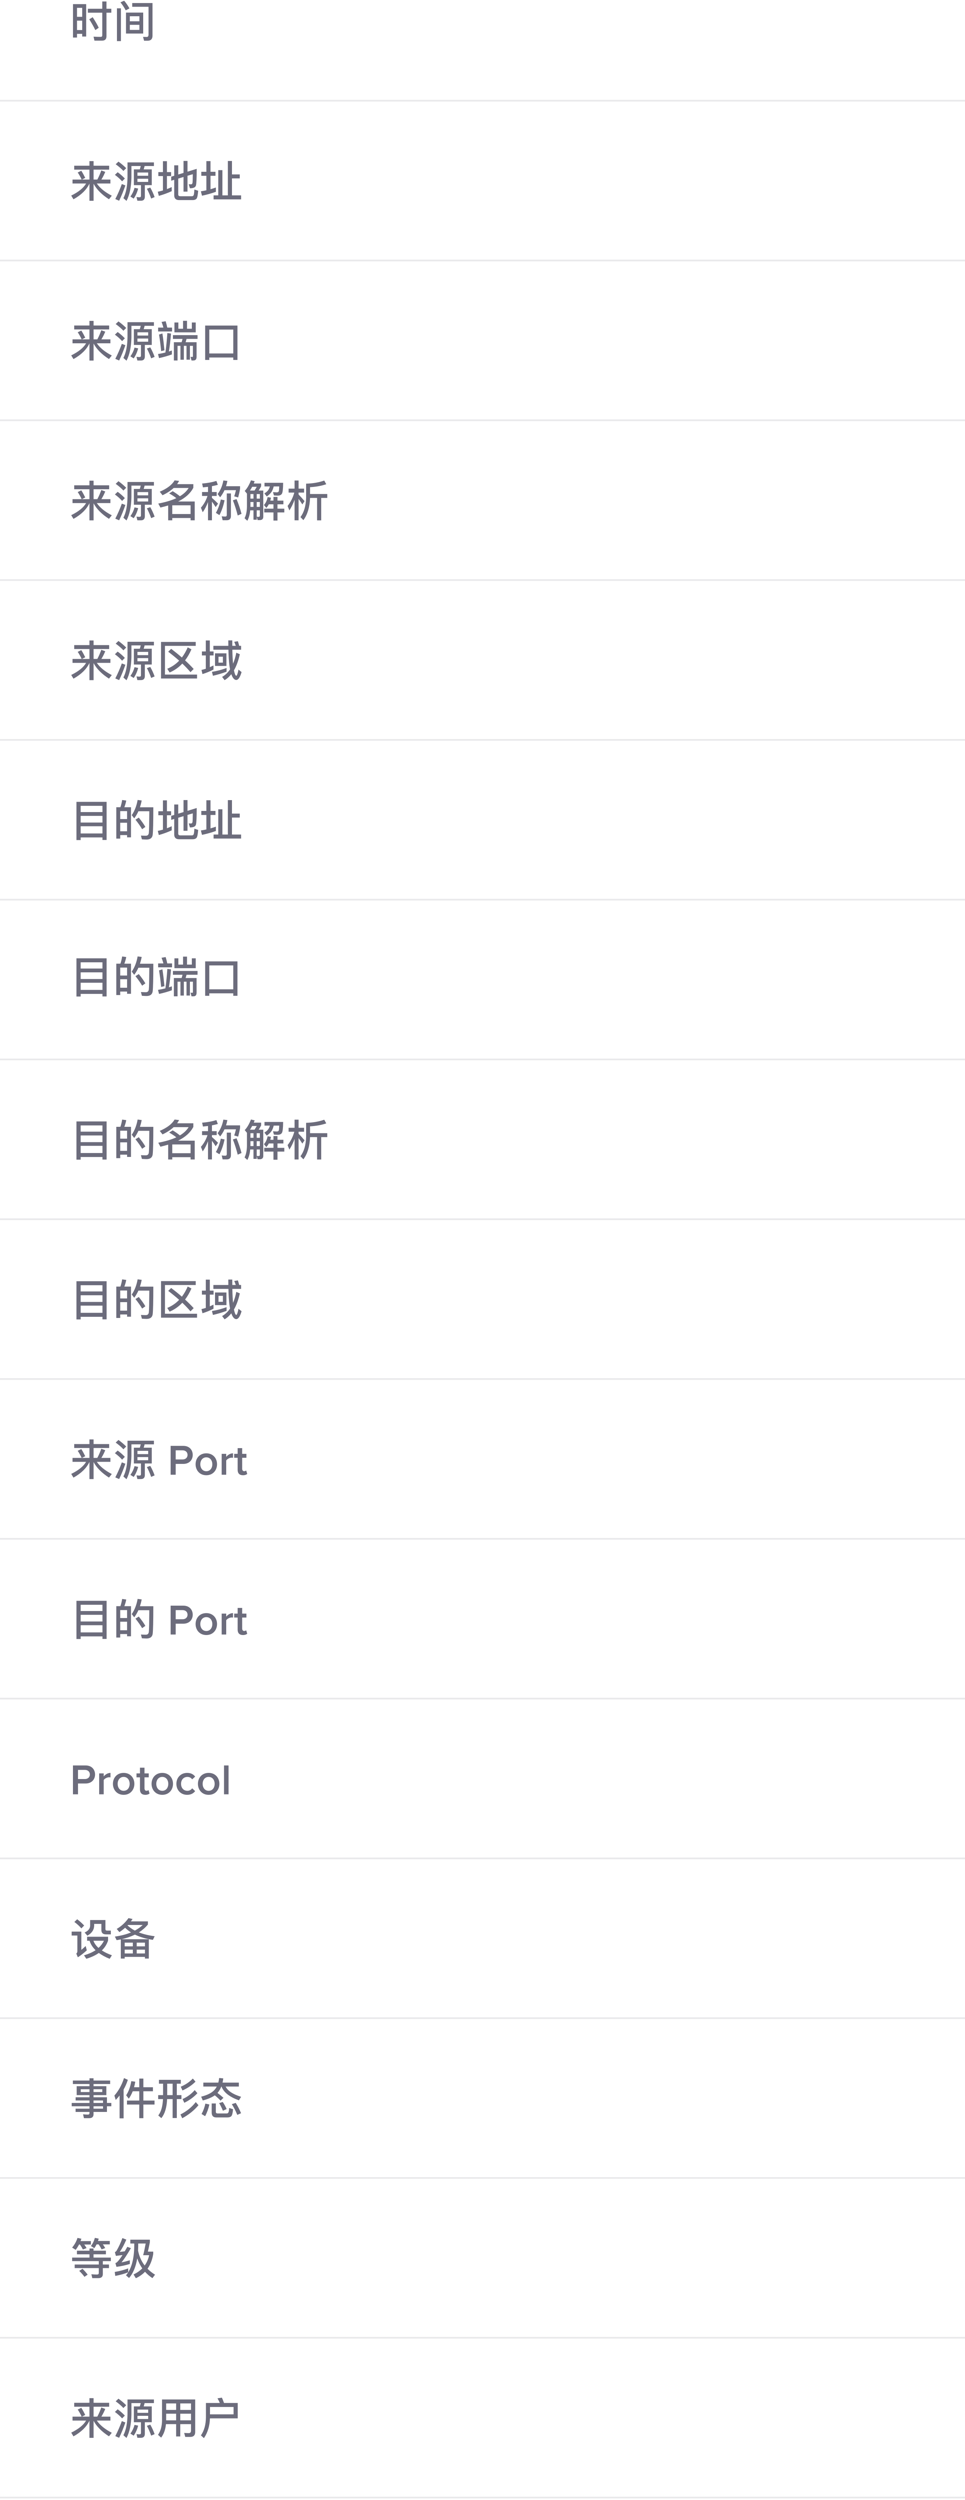 <?xml version="1.0" encoding="UTF-8"?>
<svg width="290px" height="751px" viewBox="0 0 290 751" version="1.1" xmlns="http://www.w3.org/2000/svg" xmlns:xlink="http://www.w3.org/1999/xlink">
    <!-- Generator: Sketch 39.1 (31720) - http://www.bohemiancoding.com/sketch -->
    <title>body</title>
    <desc>Created with Sketch.</desc>
    <defs></defs>
    <g id="Page-1" stroke="none" stroke-width="1" fill="none" fill-rule="evenodd">
        <g id="body">
            <path d="M25.901,1.237 L21.936,1.237 L21.936,11.286 L23.145,11.286 L23.145,10.168 L24.705,10.168 L24.705,10.974 L25.901,10.974 L25.901,1.237 Z M23.145,9.024 L23.145,6.203 L24.705,6.203 L24.705,9.024 L23.145,9.024 Z M23.145,5.046 L23.145,2.355 L24.705,2.355 L24.705,5.046 L23.145,5.046 Z M27.851,5.163 L26.824,5.8 C27.578,6.996 28.189,8.088 28.644,9.05 L29.671,8.335 C29.255,7.425 28.644,6.372 27.851,5.163 L27.851,5.163 Z M30.685,12.209 C31.556,12.209 31.998,11.767 31.998,10.883 L31.998,3.811 L33.454,3.811 L33.454,2.628 L31.998,2.628 L31.998,0.444 L30.737,0.444 L30.737,2.628 L26.408,2.628 L26.408,3.811 L30.737,3.811 L30.737,10.571 C30.737,10.909 30.581,11.078 30.269,11.078 C29.58,11.078 28.865,11.052 28.111,11.013 L28.384,12.209 L30.685,12.209 Z M37.861,3.785 L37.861,10.077 L43.035,10.077 L43.035,3.785 L37.861,3.785 Z M41.891,8.985 L39.018,8.985 L39.018,7.464 L41.891,7.464 L41.891,8.985 Z M39.018,6.398 L39.018,4.877 L41.891,4.877 L41.891,6.398 L39.018,6.398 Z M44.361,12.235 C45.336,12.235 45.83,11.728 45.83,10.727 L45.83,0.912 L39.733,0.912 L39.733,2.043 L44.634,2.043 L44.634,10.389 C44.634,10.857 44.452,11.104 44.101,11.104 L42.983,11.078 L43.295,12.235 L44.361,12.235 Z M35.144,2.498 L35.144,12.352 L36.34,12.352 L36.34,2.498 L35.144,2.498 Z M37.315,0.21 L36.197,0.704 C36.769,1.406 37.302,2.199 37.783,3.109 L38.901,2.524 C38.446,1.692 37.913,0.912 37.315,0.21 L37.315,0.21 Z" id="时间" fill="#47485B" opacity="0.8"></path>
            <rect id="Rectangle-6" fill-opacity="0.1" fill="#212234" x="0" y="30" width="290" height="0.5"></rect>
            <rect id="Rectangle-6" fill-opacity="0.1" fill="#212234" x="0" y="78" width="290" height="0.5"></rect>
            <path d="M24.432,51.291 L23.353,51.811 C23.769,52.435 24.172,53.15 24.549,53.943 L21.793,53.943 L21.793,55.126 L25.875,55.126 C25.095,56.465 23.6,57.674 21.403,58.753 L22.079,59.871 C24.445,58.545 26.044,56.972 26.876,55.152 L26.876,60.313 L28.124,60.313 L28.124,55.191 C29.034,56.907 30.568,58.454 32.752,59.858 L33.597,58.792 C31.504,57.7 30.009,56.478 29.099,55.126 L33.181,55.126 L33.181,53.943 L30.464,53.943 C30.893,53.254 31.283,52.487 31.634,51.629 L30.438,51.2 C30.1,52.162 29.71,53.085 29.242,53.943 L28.124,53.943 L28.124,50.966 L32.804,50.966 L32.804,49.783 L28.124,49.783 L28.124,48.392 L26.876,48.392 L26.876,49.783 L22.3,49.783 L22.3,50.966 L26.876,50.966 L26.876,53.943 L24.614,53.943 L25.615,53.436 C25.238,52.656 24.848,51.941 24.432,51.291 L24.432,51.291 Z M35.599,48.548 L34.767,49.341 C35.755,50.069 36.535,50.732 37.081,51.356 L37.926,50.524 C37.289,49.874 36.509,49.211 35.599,48.548 L35.599,48.548 Z M35.365,51.733 L34.533,52.526 C35.469,53.228 36.184,53.878 36.691,54.476 L37.523,53.631 C36.938,53.007 36.223,52.37 35.365,51.733 L35.365,51.733 Z M36.613,55.282 C36.067,56.816 35.404,58.324 34.65,59.793 L35.807,60.3 C36.496,58.87 37.12,57.336 37.679,55.698 L36.613,55.282 Z M40.227,50.875 L40.227,55.62 L42.359,55.62 L42.359,58.792 C42.359,59.104 42.229,59.26 41.969,59.26 C41.657,59.26 41.345,59.234 41.02,59.182 L41.28,60.3 L42.372,60.3 C43.139,60.3 43.529,59.884 43.529,59.078 L43.529,55.62 L45.609,55.62 L45.609,50.875 L43.178,50.875 C43.295,50.55 43.386,50.212 43.464,49.874 L46.259,49.874 L46.259,48.782 L38.316,48.782 L38.316,53.28 C38.277,55.945 37.861,58.025 37.081,59.52 L38.017,60.352 C38.953,58.571 39.447,56.218 39.499,53.28 L39.499,49.874 L42.294,49.874 C42.216,50.212 42.125,50.537 42.008,50.875 L40.227,50.875 Z M44.53,54.645 L41.306,54.645 L41.306,53.696 L44.53,53.696 L44.53,54.645 Z M41.306,52.799 L41.306,51.824 L44.53,51.824 L44.53,52.799 L41.306,52.799 Z M40.435,56.413 C40.188,57.349 39.772,58.233 39.187,59.039 L40.175,59.663 C40.76,58.818 41.215,57.817 41.527,56.647 L40.435,56.413 Z M45.167,56.348 L44.14,56.699 C44.608,57.557 45.037,58.532 45.427,59.65 L46.467,59.195 C46.103,58.181 45.661,57.232 45.167,56.348 L45.167,56.348 Z M59.116,50.719 L56.347,51.577 L56.347,48.34 L55.151,48.34 L55.151,51.941 L53.565,52.422 L53.565,49.666 L52.356,49.666 L52.356,52.799 L51.446,53.072 L51.446,54.281 L52.356,54.008 L52.356,58.649 C52.356,59.611 52.837,60.105 53.812,60.105 L57.933,60.105 C58.414,60.105 58.778,59.975 59.025,59.728 C59.285,59.468 59.454,58.649 59.558,57.297 L58.414,56.933 C58.362,57.921 58.284,58.493 58.167,58.675 C58.063,58.857 57.907,58.948 57.699,58.948 L54.189,58.948 C53.773,58.948 53.565,58.766 53.565,58.402 L53.565,53.644 L55.151,53.163 L55.151,57.57 L56.347,57.57 L56.347,52.799 L57.933,52.331 C57.92,53.852 57.894,54.736 57.842,54.97 C57.79,55.23 57.634,55.373 57.387,55.373 C57.192,55.373 56.971,55.36 56.711,55.347 L57.075,56.556 L57.127,56.556 C58.167,56.556 58.752,56.257 58.895,55.685 C59.038,55.1 59.116,53.449 59.116,50.719 L59.116,50.719 Z M51.602,56.192 C51.134,56.413 50.653,56.621 50.172,56.803 L50.172,52.89 L51.42,52.89 L51.42,51.694 L50.172,51.694 L50.172,48.418 L48.963,48.418 L48.963,51.694 L47.585,51.694 L47.585,52.89 L48.963,52.89 L48.963,57.219 C48.456,57.362 47.936,57.492 47.416,57.596 L47.728,58.844 C49.106,58.454 50.393,57.986 51.602,57.427 L51.602,56.192 Z M68.476,48.353 L68.476,58.688 L66.838,58.688 L66.838,51.109 L65.59,51.109 L65.59,58.688 L64.186,58.688 L64.186,59.897 L72.454,59.897 L72.454,58.688 L69.711,58.688 L69.711,53.592 L72.051,53.592 L72.051,52.396 L69.711,52.396 L69.711,48.353 L68.476,48.353 Z M64.875,56.322 C64.342,56.517 63.809,56.686 63.263,56.842 L63.263,52.812 L64.758,52.812 L64.758,51.603 L63.263,51.603 L63.263,48.392 L62.015,48.392 L62.015,51.603 L60.494,51.603 L60.494,52.812 L62.015,52.812 L62.015,57.167 C61.469,57.284 60.91,57.388 60.364,57.466 L60.702,58.792 C62.184,58.48 63.575,58.09 64.875,57.622 L64.875,56.322 Z" id="来源地址" fill="#47485B" opacity="0.8"></path>
            <rect id="Rectangle-6" fill-opacity="0.1" fill="#212234" x="0" y="126" width="290" height="0.5"></rect>
            <path d="M24.432,99.291 L23.353,99.811 C23.769,100.435 24.172,101.15 24.549,101.943 L21.793,101.943 L21.793,103.126 L25.875,103.126 C25.095,104.465 23.6,105.674 21.403,106.753 L22.079,107.871 C24.445,106.545 26.044,104.972 26.876,103.152 L26.876,108.313 L28.124,108.313 L28.124,103.191 C29.034,104.907 30.568,106.454 32.752,107.858 L33.597,106.792 C31.504,105.7 30.009,104.478 29.099,103.126 L33.181,103.126 L33.181,101.943 L30.464,101.943 C30.893,101.254 31.283,100.487 31.634,99.629 L30.438,99.2 C30.1,100.162 29.71,101.085 29.242,101.943 L28.124,101.943 L28.124,98.966 L32.804,98.966 L32.804,97.783 L28.124,97.783 L28.124,96.392 L26.876,96.392 L26.876,97.783 L22.3,97.783 L22.3,98.966 L26.876,98.966 L26.876,101.943 L24.614,101.943 L25.615,101.436 C25.238,100.656 24.848,99.941 24.432,99.291 L24.432,99.291 Z M35.599,96.548 L34.767,97.341 C35.755,98.069 36.535,98.732 37.081,99.356 L37.926,98.524 C37.289,97.874 36.509,97.211 35.599,96.548 L35.599,96.548 Z M35.365,99.733 L34.533,100.526 C35.469,101.228 36.184,101.878 36.691,102.476 L37.523,101.631 C36.938,101.007 36.223,100.37 35.365,99.733 L35.365,99.733 Z M36.613,103.282 C36.067,104.816 35.404,106.324 34.65,107.793 L35.807,108.3 C36.496,106.87 37.12,105.336 37.679,103.698 L36.613,103.282 Z M40.227,98.875 L40.227,103.62 L42.359,103.62 L42.359,106.792 C42.359,107.104 42.229,107.26 41.969,107.26 C41.657,107.26 41.345,107.234 41.02,107.182 L41.28,108.3 L42.372,108.3 C43.139,108.3 43.529,107.884 43.529,107.078 L43.529,103.62 L45.609,103.62 L45.609,98.875 L43.178,98.875 C43.295,98.55 43.386,98.212 43.464,97.874 L46.259,97.874 L46.259,96.782 L38.316,96.782 L38.316,101.28 C38.277,103.945 37.861,106.025 37.081,107.52 L38.017,108.352 C38.953,106.571 39.447,104.218 39.499,101.28 L39.499,97.874 L42.294,97.874 C42.216,98.212 42.125,98.537 42.008,98.875 L40.227,98.875 Z M44.53,102.645 L41.306,102.645 L41.306,101.696 L44.53,101.696 L44.53,102.645 Z M41.306,100.799 L41.306,99.824 L44.53,99.824 L44.53,100.799 L41.306,100.799 Z M40.435,104.413 C40.188,105.349 39.772,106.233 39.187,107.039 L40.175,107.663 C40.76,106.818 41.215,105.817 41.527,104.647 L40.435,104.413 Z M45.167,104.348 L44.14,104.699 C44.608,105.557 45.037,106.532 45.427,107.65 L46.467,107.195 C46.103,106.181 45.661,105.232 45.167,104.348 L45.167,104.348 Z M47.52,98.407 L47.52,99.577 L51.706,99.577 L51.706,98.407 L50.276,98.407 C50.12,97.692 49.951,97.055 49.782,96.496 L48.547,96.704 C48.755,97.224 48.937,97.783 49.106,98.407 L47.52,98.407 Z M48.807,100.175 L47.793,100.5 C48.053,102.099 48.261,103.763 48.43,105.479 L49.418,105.232 C49.236,103.334 49.041,101.644 48.807,100.175 L48.807,100.175 Z M51.654,105.284 L50.757,105.596 C51.03,103.932 51.238,102.138 51.394,100.201 L50.289,100.045 C50.159,102.099 49.964,104.049 49.704,105.895 C48.976,106.077 48.235,106.233 47.481,106.35 L47.793,107.572 C49.171,107.273 50.458,106.909 51.654,106.467 L51.654,105.284 Z M57.647,98.758 L56.204,98.758 L56.204,96.366 L55.008,96.366 L55.008,98.758 L53.604,98.758 L53.604,96.873 L52.421,96.873 L52.421,99.837 L58.817,99.837 L58.817,96.873 L57.647,96.873 L57.647,98.758 Z M51.966,100.669 L51.966,101.813 L54.852,101.813 C54.774,102.151 54.683,102.476 54.566,102.801 L52.252,102.801 L52.252,108.287 L53.357,108.287 L53.357,103.893 L54.228,103.893 L54.228,108.066 L55.255,108.066 L55.255,103.893 L56.048,103.893 L56.048,108.053 L57.075,108.053 L57.075,103.893 L57.972,103.893 L57.972,106.974 C57.972,107.143 57.907,107.234 57.777,107.234 L57.257,107.182 L57.556,108.287 L58.141,108.287 C58.765,108.287 59.077,107.923 59.077,107.208 L59.077,102.801 L55.775,102.801 C55.879,102.476 55.983,102.151 56.061,101.813 L59.363,101.813 L59.363,100.669 L51.966,100.669 Z M71.362,97.796 L61.651,97.796 L61.651,108.131 L62.899,108.131 L62.899,107.39 L70.101,107.39 L70.101,108.131 L71.362,108.131 L71.362,97.796 Z M62.899,106.181 L62.899,99.005 L70.101,99.005 L70.101,106.181 L62.899,106.181 Z" id="来源端口" fill="#47485B" opacity="0.8"></path>
            <rect id="Rectangle-6" fill-opacity="0.1" fill="#212234" x="0" y="174" width="290" height="0.5"></rect>
            <path d="M24.432,147.291 L23.353,147.811 C23.769,148.435 24.172,149.15 24.549,149.943 L21.793,149.943 L21.793,151.126 L25.875,151.126 C25.095,152.465 23.6,153.674 21.403,154.753 L22.079,155.871 C24.445,154.545 26.044,152.972 26.876,151.152 L26.876,156.313 L28.124,156.313 L28.124,151.191 C29.034,152.907 30.568,154.454 32.752,155.858 L33.597,154.792 C31.504,153.7 30.009,152.478 29.099,151.126 L33.181,151.126 L33.181,149.943 L30.464,149.943 C30.893,149.254 31.283,148.487 31.634,147.629 L30.438,147.2 C30.1,148.162 29.71,149.085 29.242,149.943 L28.124,149.943 L28.124,146.966 L32.804,146.966 L32.804,145.783 L28.124,145.783 L28.124,144.392 L26.876,144.392 L26.876,145.783 L22.3,145.783 L22.3,146.966 L26.876,146.966 L26.876,149.943 L24.614,149.943 L25.615,149.436 C25.238,148.656 24.848,147.941 24.432,147.291 L24.432,147.291 Z M35.599,144.548 L34.767,145.341 C35.755,146.069 36.535,146.732 37.081,147.356 L37.926,146.524 C37.289,145.874 36.509,145.211 35.599,144.548 L35.599,144.548 Z M35.365,147.733 L34.533,148.526 C35.469,149.228 36.184,149.878 36.691,150.476 L37.523,149.631 C36.938,149.007 36.223,148.37 35.365,147.733 L35.365,147.733 Z M36.613,151.282 C36.067,152.816 35.404,154.324 34.65,155.793 L35.807,156.3 C36.496,154.87 37.12,153.336 37.679,151.698 L36.613,151.282 Z M40.227,146.875 L40.227,151.62 L42.359,151.62 L42.359,154.792 C42.359,155.104 42.229,155.26 41.969,155.26 C41.657,155.26 41.345,155.234 41.02,155.182 L41.28,156.3 L42.372,156.3 C43.139,156.3 43.529,155.884 43.529,155.078 L43.529,151.62 L45.609,151.62 L45.609,146.875 L43.178,146.875 C43.295,146.55 43.386,146.212 43.464,145.874 L46.259,145.874 L46.259,144.782 L38.316,144.782 L38.316,149.28 C38.277,151.945 37.861,154.025 37.081,155.52 L38.017,156.352 C38.953,154.571 39.447,152.218 39.499,149.28 L39.499,145.874 L42.294,145.874 C42.216,146.212 42.125,146.537 42.008,146.875 L40.227,146.875 Z M44.53,150.645 L41.306,150.645 L41.306,149.696 L44.53,149.696 L44.53,150.645 Z M41.306,148.799 L41.306,147.824 L44.53,147.824 L44.53,148.799 L41.306,148.799 Z M40.435,152.413 C40.188,153.349 39.772,154.233 39.187,155.039 L40.175,155.663 C40.76,154.818 41.215,153.817 41.527,152.647 L40.435,152.413 Z M45.167,152.348 L44.14,152.699 C44.608,153.557 45.037,154.532 45.427,155.65 L46.467,155.195 C46.103,154.181 45.661,153.232 45.167,152.348 L45.167,152.348 Z M51.771,155.611 L57.27,155.611 L57.27,156.3 L58.518,156.3 L58.518,150.645 L53.539,150.645 C55.736,149.553 57.257,148.175 58.102,146.524 L58.102,145.432 L53.227,145.432 C53.448,145.12 53.643,144.795 53.825,144.457 L52.473,144.301 C51.693,145.64 50.211,146.771 48.014,147.707 L48.846,148.773 C50.198,148.123 51.303,147.395 52.187,146.589 L56.685,146.589 C56.113,147.525 55.242,148.357 54.059,149.072 C53.526,148.617 52.811,148.11 51.901,147.551 L50.835,148.214 C51.719,148.721 52.447,149.202 52.993,149.644 C51.537,150.32 49.73,150.853 47.559,151.269 L48.209,152.465 C49.028,152.27 49.808,152.062 50.536,151.841 L50.536,156.3 L51.771,156.3 L51.771,155.611 Z M57.27,154.415 L51.771,154.415 L51.771,151.789 L57.27,151.789 L57.27,154.415 Z M60.715,147.798 L60.715,148.981 L62.353,148.981 C61.937,150.294 61.287,151.464 60.377,152.504 L60.923,153.882 C61.573,152.959 62.093,151.932 62.509,150.814 L62.509,156.287 L63.692,156.287 L63.692,150.684 C64.004,151.1 64.381,151.646 64.823,152.322 L65.525,151.282 C64.901,150.645 64.29,150.073 63.692,149.553 L63.692,148.981 L65.122,148.981 L65.122,147.798 L63.692,147.798 L63.692,146.043 C64.316,145.926 64.901,145.796 65.46,145.64 L65.031,144.47 C63.783,144.86 62.353,145.12 60.741,145.25 L60.988,146.407 C61.508,146.355 62.015,146.303 62.509,146.238 L62.509,147.798 L60.715,147.798 Z M68.138,156.274 C68.97,156.274 69.399,155.845 69.399,155 L69.399,148.227 L68.151,148.227 L68.151,154.688 C68.151,155 67.995,155.169 67.709,155.169 C67.371,155.169 67.007,155.143 66.63,155.091 L66.903,156.274 L68.138,156.274 Z M66.357,150.047 C66.058,151.477 65.564,152.816 64.875,154.064 L65.941,154.74 C66.617,153.492 67.124,151.997 67.488,150.281 L66.357,150.047 Z M71.089,149.93 L69.984,150.294 C70.517,151.62 70.998,153.141 71.44,154.857 L72.584,154.35 C72.168,152.79 71.661,151.308 71.089,149.93 L71.089,149.93 Z M67.475,147.239 L70.907,147.239 C70.751,147.928 70.582,148.539 70.374,149.085 L71.57,149.436 C71.804,148.578 71.999,147.707 72.142,146.849 L72.142,146.056 L67.93,146.056 C68.086,145.562 68.229,145.029 68.333,144.47 L67.124,144.327 C66.825,145.939 66.253,147.291 65.395,148.409 L66.162,149.384 C66.682,148.734 67.111,148.019 67.475,147.239 L67.475,147.239 Z M80.787,151.49 L82.178,151.49 L82.178,152.803 L79.409,152.803 L79.409,153.934 L82.178,153.934 L82.178,156.378 L83.387,156.378 L83.387,153.934 L85.441,153.934 L85.441,152.803 L83.387,152.803 L83.387,151.49 L85.168,151.49 L85.168,150.385 L83.387,150.385 L83.387,149.267 L82.178,149.267 L82.178,150.385 L81.229,150.385 C81.307,150.112 81.372,149.813 81.437,149.501 L80.423,149.319 C80.241,150.307 79.864,151.1 79.318,151.698 L80.033,152.569 C80.319,152.257 80.579,151.906 80.787,151.49 L80.787,151.49 Z M81.099,146.121 C80.995,146.498 80.865,146.823 80.683,147.109 C80.41,147.538 79.994,147.902 79.448,148.214 L80.176,149.137 C80.839,148.682 81.346,148.175 81.697,147.616 C81.931,147.174 82.126,146.68 82.256,146.121 L83.907,146.121 C83.881,146.927 83.842,147.421 83.764,147.603 C83.686,147.785 83.478,147.889 83.166,147.902 C82.867,147.876 82.49,147.85 82.035,147.824 L82.321,148.838 C82.75,148.864 83.114,148.89 83.426,148.89 C84.024,148.89 84.453,148.708 84.7,148.344 C84.947,147.98 85.077,146.875 85.09,145.029 L79.487,145.029 L79.487,146.121 L81.099,146.121 Z M75.262,150.801 L76.172,150.801 L76.172,152.27 L75.262,152.27 L75.262,150.801 Z M75.197,153.297 L76.172,153.297 L76.172,156.118 L77.147,156.118 L77.147,155.312 L77.407,156.235 L78.044,156.235 C78.759,156.235 79.123,155.897 79.123,155.221 L79.123,147.356 L77.732,147.356 C77.979,146.992 78.226,146.563 78.473,146.082 L78.473,145.237 L76.263,145.237 C76.354,145.016 76.445,144.782 76.536,144.548 L75.418,144.288 C74.898,145.64 74.274,146.706 73.546,147.473 L74.209,148.279 L74.209,152.153 C74.196,153.583 73.962,154.753 73.494,155.676 L74.326,156.443 C74.794,155.585 75.08,154.545 75.197,153.297 L75.197,153.297 Z M76.484,147.356 L75.119,147.356 C75.353,147.018 75.574,146.641 75.782,146.238 L77.16,146.238 C76.926,146.654 76.705,147.031 76.484,147.356 L76.484,147.356 Z M77.147,155.221 L77.147,153.297 L78.083,153.297 L78.083,154.857 C78.083,155.13 77.953,155.273 77.693,155.273 C77.524,155.273 77.342,155.247 77.147,155.221 L77.147,155.221 Z M78.083,152.27 L77.147,152.27 L77.147,150.801 L78.083,150.801 L78.083,152.27 Z M78.083,149.787 L77.147,149.787 L77.147,148.409 L78.083,148.409 L78.083,149.787 Z M76.172,148.409 L76.172,149.787 L75.262,149.787 L75.262,148.409 L76.172,148.409 Z M89.731,149.865 C90.043,150.294 90.42,150.853 90.862,151.529 L91.525,150.541 C90.927,149.826 90.329,149.163 89.731,148.552 L89.731,147.967 L91.382,147.967 L91.382,146.784 L89.731,146.784 L89.731,144.34 L88.522,144.34 L88.522,146.784 L86.728,146.784 L86.728,147.967 L88.444,147.967 C88.028,149.475 87.352,150.814 86.429,151.984 L86.962,153.336 C87.586,152.361 88.106,151.295 88.522,150.125 L88.522,156.3 L89.731,156.3 L89.731,149.865 Z M97.44,144.353 C95.841,144.925 94.021,145.237 91.993,145.289 L91.993,149.566 C91.915,152.023 91.343,153.947 90.29,155.325 L91.174,156.248 C92.409,154.597 93.072,152.374 93.176,149.579 L95.282,149.579 L95.282,156.313 L96.53,156.313 L96.53,149.579 L98.35,149.579 L98.35,148.396 L93.176,148.396 L93.176,146.342 C94.97,146.251 96.595,145.952 98.051,145.458 L97.44,144.353 Z" id="来源名称解析" fill="#47485B" opacity="0.8"></path>
            <rect id="Rectangle-6" fill-opacity="0.1" fill="#212234" x="0" y="222" width="290" height="0.5"></rect>
            <path d="M24.432,195.291 L23.353,195.811 C23.769,196.435 24.172,197.15 24.549,197.943 L21.793,197.943 L21.793,199.126 L25.875,199.126 C25.095,200.465 23.6,201.674 21.403,202.753 L22.079,203.871 C24.445,202.545 26.044,200.972 26.876,199.152 L26.876,204.313 L28.124,204.313 L28.124,199.191 C29.034,200.907 30.568,202.454 32.752,203.858 L33.597,202.792 C31.504,201.7 30.009,200.478 29.099,199.126 L33.181,199.126 L33.181,197.943 L30.464,197.943 C30.893,197.254 31.283,196.487 31.634,195.629 L30.438,195.2 C30.1,196.162 29.71,197.085 29.242,197.943 L28.124,197.943 L28.124,194.966 L32.804,194.966 L32.804,193.783 L28.124,193.783 L28.124,192.392 L26.876,192.392 L26.876,193.783 L22.3,193.783 L22.3,194.966 L26.876,194.966 L26.876,197.943 L24.614,197.943 L25.615,197.436 C25.238,196.656 24.848,195.941 24.432,195.291 L24.432,195.291 Z M35.599,192.548 L34.767,193.341 C35.755,194.069 36.535,194.732 37.081,195.356 L37.926,194.524 C37.289,193.874 36.509,193.211 35.599,192.548 L35.599,192.548 Z M35.365,195.733 L34.533,196.526 C35.469,197.228 36.184,197.878 36.691,198.476 L37.523,197.631 C36.938,197.007 36.223,196.37 35.365,195.733 L35.365,195.733 Z M36.613,199.282 C36.067,200.816 35.404,202.324 34.65,203.793 L35.807,204.3 C36.496,202.87 37.12,201.336 37.679,199.698 L36.613,199.282 Z M40.227,194.875 L40.227,199.62 L42.359,199.62 L42.359,202.792 C42.359,203.104 42.229,203.26 41.969,203.26 C41.657,203.26 41.345,203.234 41.02,203.182 L41.28,204.3 L42.372,204.3 C43.139,204.3 43.529,203.884 43.529,203.078 L43.529,199.62 L45.609,199.62 L45.609,194.875 L43.178,194.875 C43.295,194.55 43.386,194.212 43.464,193.874 L46.259,193.874 L46.259,192.782 L38.316,192.782 L38.316,197.28 C38.277,199.945 37.861,202.025 37.081,203.52 L38.017,204.352 C38.953,202.571 39.447,200.218 39.499,197.28 L39.499,193.874 L42.294,193.874 C42.216,194.212 42.125,194.537 42.008,194.875 L40.227,194.875 Z M44.53,198.645 L41.306,198.645 L41.306,197.696 L44.53,197.696 L44.53,198.645 Z M41.306,196.799 L41.306,195.824 L44.53,195.824 L44.53,196.799 L41.306,196.799 Z M40.435,200.413 C40.188,201.349 39.772,202.233 39.187,203.039 L40.175,203.663 C40.76,202.818 41.215,201.817 41.527,200.647 L40.435,200.413 Z M45.167,200.348 L44.14,200.699 C44.608,201.557 45.037,202.532 45.427,203.65 L46.467,203.195 C46.103,202.181 45.661,201.232 45.167,200.348 L45.167,200.348 Z M51.446,194.901 L50.549,195.772 C51.745,196.682 52.85,197.579 53.838,198.463 C52.824,199.529 51.628,200.335 50.263,200.894 L50.978,202.012 C52.421,201.388 53.695,200.504 54.787,199.334 C55.723,200.218 56.542,201.089 57.244,201.921 L58.206,200.959 C57.426,200.101 56.555,199.23 55.619,198.372 C56.347,197.423 56.984,196.318 57.53,195.057 L56.412,194.459 C55.918,195.603 55.333,196.617 54.657,197.514 C53.669,196.643 52.59,195.772 51.446,194.901 L51.446,194.901 Z M48.391,192.834 L48.391,203.819 L59.22,203.819 L59.22,202.636 L49.574,202.636 L49.574,194.017 L58.817,194.017 L58.817,192.834 L48.391,192.834 Z M64.121,194.004 L64.121,195.174 L68.645,195.174 C68.684,197.124 68.788,198.736 68.957,200.01 C69.009,200.374 69.061,200.738 69.126,201.089 C68.476,202.051 67.683,202.805 66.747,203.338 L67.501,204.326 C68.242,203.871 68.918,203.273 69.516,202.519 C69.594,202.779 69.698,203.013 69.802,203.234 C70.153,203.91 70.556,204.261 70.998,204.261 C71.609,204.261 72.142,203.468 72.597,201.895 L71.674,201.141 C71.44,202.35 71.206,202.974 70.998,203 C70.738,202.935 70.517,202.389 70.309,201.362 C71.063,200.075 71.648,198.463 72.077,196.526 L71.011,196.071 C70.777,197.293 70.452,198.398 70.036,199.373 C69.932,198.229 69.854,196.825 69.828,195.174 L72.454,195.174 L72.454,194.004 L71.882,194.004 C71.752,193.484 71.622,193.016 71.492,192.613 L70.387,192.795 C70.556,193.159 70.712,193.562 70.855,194.004 L69.815,194.004 C69.802,193.484 69.802,192.938 69.802,192.366 L68.606,192.366 C68.606,192.925 68.606,193.471 68.619,194.004 L64.121,194.004 Z M64.615,196.253 L64.615,200.049 L68.047,200.049 L68.047,196.253 L64.615,196.253 Z M66.981,199.048 L65.668,199.048 L65.668,197.267 L66.981,197.267 L66.981,199.048 Z M68.086,200.66 C66.656,201.193 65.2,201.583 63.692,201.817 L63.991,203 C65.447,202.662 66.812,202.259 68.086,201.778 L68.086,200.66 Z M60.676,195.694 L60.676,196.89 L61.846,196.89 L61.846,200.894 C61.417,201.024 60.988,201.141 60.546,201.245 L60.845,202.493 C62.015,202.129 63.12,201.674 64.16,201.128 L64.16,199.893 C63.796,200.075 63.432,200.257 63.055,200.426 L63.055,196.89 L64.186,196.89 L64.186,195.694 L63.055,195.694 L63.055,192.392 L61.846,192.392 L61.846,195.694 L60.676,195.694 Z" id="来源区域" fill="#47485B" opacity="0.8"></path>
            <rect id="Rectangle-6" fill-opacity="0.1" fill="#212234" x="0" y="270" width="290" height="0.5"></rect>
            <path d="M32.037,240.873 L22.976,240.873 L22.976,252.352 L24.237,252.352 L24.237,251.559 L30.789,251.559 L30.789,252.326 L32.037,252.326 L32.037,240.873 Z M24.237,250.363 L24.237,248.205 L30.789,248.205 L30.789,250.363 L24.237,250.363 Z M24.237,247.087 L24.237,245.085 L30.789,245.085 L30.789,247.087 L24.237,247.087 Z M24.237,243.941 L24.237,242.069 L30.789,242.069 L30.789,243.941 L24.237,243.941 Z M39.369,242.485 L37.367,242.485 C37.614,241.861 37.809,241.198 37.939,240.483 L36.704,240.314 C36.6,241.068 36.418,241.783 36.184,242.485 L34.949,242.485 L34.949,251.91 L36.132,251.91 L36.132,250.857 L38.186,250.857 L38.186,251.533 L39.369,251.533 L39.369,242.485 Z M36.132,249.713 L36.132,247.152 L38.186,247.152 L38.186,249.713 L36.132,249.713 Z M36.132,246.047 L36.132,243.655 L38.186,243.655 L38.186,246.047 L36.132,246.047 Z M41.709,245.605 L40.708,246.229 C41.54,247.282 42.216,248.231 42.71,249.089 L43.685,248.4 C43.23,247.594 42.567,246.671 41.709,245.605 L41.709,245.605 Z M46.077,242.498 L42.06,242.498 C42.268,241.861 42.45,241.185 42.58,240.457 L41.358,240.301 C41.046,242.095 40.448,243.616 39.59,244.864 L40.331,245.839 C40.825,245.189 41.241,244.474 41.605,243.694 L44.868,243.694 C44.842,247.399 44.803,249.583 44.725,250.233 C44.647,250.779 44.348,251.052 43.828,251.052 C43.412,251.052 42.918,251.026 42.346,251 L42.645,252.131 C43.295,252.17 43.763,252.196 44.023,252.196 C45.128,252.196 45.752,251.728 45.882,250.792 C46.012,249.752 46.077,246.983 46.077,242.498 L46.077,242.498 Z M59.116,242.719 L56.347,243.577 L56.347,240.34 L55.151,240.34 L55.151,243.941 L53.565,244.422 L53.565,241.666 L52.356,241.666 L52.356,244.799 L51.446,245.072 L51.446,246.281 L52.356,246.008 L52.356,250.649 C52.356,251.611 52.837,252.105 53.812,252.105 L57.933,252.105 C58.414,252.105 58.778,251.975 59.025,251.728 C59.285,251.468 59.454,250.649 59.558,249.297 L58.414,248.933 C58.362,249.921 58.284,250.493 58.167,250.675 C58.063,250.857 57.907,250.948 57.699,250.948 L54.189,250.948 C53.773,250.948 53.565,250.766 53.565,250.402 L53.565,245.644 L55.151,245.163 L55.151,249.57 L56.347,249.57 L56.347,244.799 L57.933,244.331 C57.92,245.852 57.894,246.736 57.842,246.97 C57.79,247.23 57.634,247.373 57.387,247.373 C57.192,247.373 56.971,247.36 56.711,247.347 L57.075,248.556 L57.127,248.556 C58.167,248.556 58.752,248.257 58.895,247.685 C59.038,247.1 59.116,245.449 59.116,242.719 L59.116,242.719 Z M51.602,248.192 C51.134,248.413 50.653,248.621 50.172,248.803 L50.172,244.89 L51.42,244.89 L51.42,243.694 L50.172,243.694 L50.172,240.418 L48.963,240.418 L48.963,243.694 L47.585,243.694 L47.585,244.89 L48.963,244.89 L48.963,249.219 C48.456,249.362 47.936,249.492 47.416,249.596 L47.728,250.844 C49.106,250.454 50.393,249.986 51.602,249.427 L51.602,248.192 Z M68.476,240.353 L68.476,250.688 L66.838,250.688 L66.838,243.109 L65.59,243.109 L65.59,250.688 L64.186,250.688 L64.186,251.897 L72.454,251.897 L72.454,250.688 L69.711,250.688 L69.711,245.592 L72.051,245.592 L72.051,244.396 L69.711,244.396 L69.711,240.353 L68.476,240.353 Z M64.875,248.322 C64.342,248.517 63.809,248.686 63.263,248.842 L63.263,244.812 L64.758,244.812 L64.758,243.603 L63.263,243.603 L63.263,240.392 L62.015,240.392 L62.015,243.603 L60.494,243.603 L60.494,244.812 L62.015,244.812 L62.015,249.167 C61.469,249.284 60.91,249.388 60.364,249.466 L60.702,250.792 C62.184,250.48 63.575,250.09 64.875,249.622 L64.875,248.322 Z" id="目的地址" fill="#47485B" opacity="0.8"></path>
            <rect id="Rectangle-6" fill-opacity="0.1" fill="#212234" x="0" y="318" width="290" height="0.5"></rect>
            <path d="M32.037,287.873 L22.976,287.873 L22.976,299.352 L24.237,299.352 L24.237,298.559 L30.789,298.559 L30.789,299.326 L32.037,299.326 L32.037,287.873 Z M24.237,297.363 L24.237,295.205 L30.789,295.205 L30.789,297.363 L24.237,297.363 Z M24.237,294.087 L24.237,292.085 L30.789,292.085 L30.789,294.087 L24.237,294.087 Z M24.237,290.941 L24.237,289.069 L30.789,289.069 L30.789,290.941 L24.237,290.941 Z M39.369,289.485 L37.367,289.485 C37.614,288.861 37.809,288.198 37.939,287.483 L36.704,287.314 C36.6,288.068 36.418,288.783 36.184,289.485 L34.949,289.485 L34.949,298.91 L36.132,298.91 L36.132,297.857 L38.186,297.857 L38.186,298.533 L39.369,298.533 L39.369,289.485 Z M36.132,296.713 L36.132,294.152 L38.186,294.152 L38.186,296.713 L36.132,296.713 Z M36.132,293.047 L36.132,290.655 L38.186,290.655 L38.186,293.047 L36.132,293.047 Z M41.709,292.605 L40.708,293.229 C41.54,294.282 42.216,295.231 42.71,296.089 L43.685,295.4 C43.23,294.594 42.567,293.671 41.709,292.605 L41.709,292.605 Z M46.077,289.498 L42.06,289.498 C42.268,288.861 42.45,288.185 42.58,287.457 L41.358,287.301 C41.046,289.095 40.448,290.616 39.59,291.864 L40.331,292.839 C40.825,292.189 41.241,291.474 41.605,290.694 L44.868,290.694 C44.842,294.399 44.803,296.583 44.725,297.233 C44.647,297.779 44.348,298.052 43.828,298.052 C43.412,298.052 42.918,298.026 42.346,298 L42.645,299.131 C43.295,299.17 43.763,299.196 44.023,299.196 C45.128,299.196 45.752,298.728 45.882,297.792 C46.012,296.752 46.077,293.983 46.077,289.498 L46.077,289.498 Z M47.52,289.407 L47.52,290.577 L51.706,290.577 L51.706,289.407 L50.276,289.407 C50.12,288.692 49.951,288.055 49.782,287.496 L48.547,287.704 C48.755,288.224 48.937,288.783 49.106,289.407 L47.52,289.407 Z M48.807,291.175 L47.793,291.5 C48.053,293.099 48.261,294.763 48.43,296.479 L49.418,296.232 C49.236,294.334 49.041,292.644 48.807,291.175 L48.807,291.175 Z M51.654,296.284 L50.757,296.596 C51.03,294.932 51.238,293.138 51.394,291.201 L50.289,291.045 C50.159,293.099 49.964,295.049 49.704,296.895 C48.976,297.077 48.235,297.233 47.481,297.35 L47.793,298.572 C49.171,298.273 50.458,297.909 51.654,297.467 L51.654,296.284 Z M57.647,289.758 L56.204,289.758 L56.204,287.366 L55.008,287.366 L55.008,289.758 L53.604,289.758 L53.604,287.873 L52.421,287.873 L52.421,290.837 L58.817,290.837 L58.817,287.873 L57.647,287.873 L57.647,289.758 Z M51.966,291.669 L51.966,292.813 L54.852,292.813 C54.774,293.151 54.683,293.476 54.566,293.801 L52.252,293.801 L52.252,299.287 L53.357,299.287 L53.357,294.893 L54.228,294.893 L54.228,299.066 L55.255,299.066 L55.255,294.893 L56.048,294.893 L56.048,299.053 L57.075,299.053 L57.075,294.893 L57.972,294.893 L57.972,297.974 C57.972,298.143 57.907,298.234 57.777,298.234 L57.257,298.182 L57.556,299.287 L58.141,299.287 C58.765,299.287 59.077,298.923 59.077,298.208 L59.077,293.801 L55.775,293.801 C55.879,293.476 55.983,293.151 56.061,292.813 L59.363,292.813 L59.363,291.669 L51.966,291.669 Z M71.362,288.796 L61.651,288.796 L61.651,299.131 L62.899,299.131 L62.899,298.39 L70.101,298.39 L70.101,299.131 L71.362,299.131 L71.362,288.796 Z M62.899,297.181 L62.899,290.005 L70.101,290.005 L70.101,297.181 L62.899,297.181 Z" id="目的端口" fill="#47485B" opacity="0.8"></path>
            <rect id="Rectangle-6" fill-opacity="0.1" fill="#212234" x="0" y="366" width="290" height="0.5"></rect>
            <path d="M32.037,336.873 L22.976,336.873 L22.976,348.352 L24.237,348.352 L24.237,347.559 L30.789,347.559 L30.789,348.326 L32.037,348.326 L32.037,336.873 Z M24.237,346.363 L24.237,344.205 L30.789,344.205 L30.789,346.363 L24.237,346.363 Z M24.237,343.087 L24.237,341.085 L30.789,341.085 L30.789,343.087 L24.237,343.087 Z M24.237,339.941 L24.237,338.069 L30.789,338.069 L30.789,339.941 L24.237,339.941 Z M39.369,338.485 L37.367,338.485 C37.614,337.861 37.809,337.198 37.939,336.483 L36.704,336.314 C36.6,337.068 36.418,337.783 36.184,338.485 L34.949,338.485 L34.949,347.91 L36.132,347.91 L36.132,346.857 L38.186,346.857 L38.186,347.533 L39.369,347.533 L39.369,338.485 Z M36.132,345.713 L36.132,343.152 L38.186,343.152 L38.186,345.713 L36.132,345.713 Z M36.132,342.047 L36.132,339.655 L38.186,339.655 L38.186,342.047 L36.132,342.047 Z M41.709,341.605 L40.708,342.229 C41.54,343.282 42.216,344.231 42.71,345.089 L43.685,344.4 C43.23,343.594 42.567,342.671 41.709,341.605 L41.709,341.605 Z M46.077,338.498 L42.06,338.498 C42.268,337.861 42.45,337.185 42.58,336.457 L41.358,336.301 C41.046,338.095 40.448,339.616 39.59,340.864 L40.331,341.839 C40.825,341.189 41.241,340.474 41.605,339.694 L44.868,339.694 C44.842,343.399 44.803,345.583 44.725,346.233 C44.647,346.779 44.348,347.052 43.828,347.052 C43.412,347.052 42.918,347.026 42.346,347 L42.645,348.131 C43.295,348.17 43.763,348.196 44.023,348.196 C45.128,348.196 45.752,347.728 45.882,346.792 C46.012,345.752 46.077,342.983 46.077,338.498 L46.077,338.498 Z M51.771,347.611 L57.27,347.611 L57.27,348.3 L58.518,348.3 L58.518,342.645 L53.539,342.645 C55.736,341.553 57.257,340.175 58.102,338.524 L58.102,337.432 L53.227,337.432 C53.448,337.12 53.643,336.795 53.825,336.457 L52.473,336.301 C51.693,337.64 50.211,338.771 48.014,339.707 L48.846,340.773 C50.198,340.123 51.303,339.395 52.187,338.589 L56.685,338.589 C56.113,339.525 55.242,340.357 54.059,341.072 C53.526,340.617 52.811,340.11 51.901,339.551 L50.835,340.214 C51.719,340.721 52.447,341.202 52.993,341.644 C51.537,342.32 49.73,342.853 47.559,343.269 L48.209,344.465 C49.028,344.27 49.808,344.062 50.536,343.841 L50.536,348.3 L51.771,348.3 L51.771,347.611 Z M57.27,346.415 L51.771,346.415 L51.771,343.789 L57.27,343.789 L57.27,346.415 Z M60.715,339.798 L60.715,340.981 L62.353,340.981 C61.937,342.294 61.287,343.464 60.377,344.504 L60.923,345.882 C61.573,344.959 62.093,343.932 62.509,342.814 L62.509,348.287 L63.692,348.287 L63.692,342.684 C64.004,343.1 64.381,343.646 64.823,344.322 L65.525,343.282 C64.901,342.645 64.29,342.073 63.692,341.553 L63.692,340.981 L65.122,340.981 L65.122,339.798 L63.692,339.798 L63.692,338.043 C64.316,337.926 64.901,337.796 65.46,337.64 L65.031,336.47 C63.783,336.86 62.353,337.12 60.741,337.25 L60.988,338.407 C61.508,338.355 62.015,338.303 62.509,338.238 L62.509,339.798 L60.715,339.798 Z M68.138,348.274 C68.97,348.274 69.399,347.845 69.399,347 L69.399,340.227 L68.151,340.227 L68.151,346.688 C68.151,347 67.995,347.169 67.709,347.169 C67.371,347.169 67.007,347.143 66.63,347.091 L66.903,348.274 L68.138,348.274 Z M66.357,342.047 C66.058,343.477 65.564,344.816 64.875,346.064 L65.941,346.74 C66.617,345.492 67.124,343.997 67.488,342.281 L66.357,342.047 Z M71.089,341.93 L69.984,342.294 C70.517,343.62 70.998,345.141 71.44,346.857 L72.584,346.35 C72.168,344.79 71.661,343.308 71.089,341.93 L71.089,341.93 Z M67.475,339.239 L70.907,339.239 C70.751,339.928 70.582,340.539 70.374,341.085 L71.57,341.436 C71.804,340.578 71.999,339.707 72.142,338.849 L72.142,338.056 L67.93,338.056 C68.086,337.562 68.229,337.029 68.333,336.47 L67.124,336.327 C66.825,337.939 66.253,339.291 65.395,340.409 L66.162,341.384 C66.682,340.734 67.111,340.019 67.475,339.239 L67.475,339.239 Z M80.787,343.49 L82.178,343.49 L82.178,344.803 L79.409,344.803 L79.409,345.934 L82.178,345.934 L82.178,348.378 L83.387,348.378 L83.387,345.934 L85.441,345.934 L85.441,344.803 L83.387,344.803 L83.387,343.49 L85.168,343.49 L85.168,342.385 L83.387,342.385 L83.387,341.267 L82.178,341.267 L82.178,342.385 L81.229,342.385 C81.307,342.112 81.372,341.813 81.437,341.501 L80.423,341.319 C80.241,342.307 79.864,343.1 79.318,343.698 L80.033,344.569 C80.319,344.257 80.579,343.906 80.787,343.49 L80.787,343.49 Z M81.099,338.121 C80.995,338.498 80.865,338.823 80.683,339.109 C80.41,339.538 79.994,339.902 79.448,340.214 L80.176,341.137 C80.839,340.682 81.346,340.175 81.697,339.616 C81.931,339.174 82.126,338.68 82.256,338.121 L83.907,338.121 C83.881,338.927 83.842,339.421 83.764,339.603 C83.686,339.785 83.478,339.889 83.166,339.902 C82.867,339.876 82.49,339.85 82.035,339.824 L82.321,340.838 C82.75,340.864 83.114,340.89 83.426,340.89 C84.024,340.89 84.453,340.708 84.7,340.344 C84.947,339.98 85.077,338.875 85.09,337.029 L79.487,337.029 L79.487,338.121 L81.099,338.121 Z M75.262,342.801 L76.172,342.801 L76.172,344.27 L75.262,344.27 L75.262,342.801 Z M75.197,345.297 L76.172,345.297 L76.172,348.118 L77.147,348.118 L77.147,347.312 L77.407,348.235 L78.044,348.235 C78.759,348.235 79.123,347.897 79.123,347.221 L79.123,339.356 L77.732,339.356 C77.979,338.992 78.226,338.563 78.473,338.082 L78.473,337.237 L76.263,337.237 C76.354,337.016 76.445,336.782 76.536,336.548 L75.418,336.288 C74.898,337.64 74.274,338.706 73.546,339.473 L74.209,340.279 L74.209,344.153 C74.196,345.583 73.962,346.753 73.494,347.676 L74.326,348.443 C74.794,347.585 75.08,346.545 75.197,345.297 L75.197,345.297 Z M76.484,339.356 L75.119,339.356 C75.353,339.018 75.574,338.641 75.782,338.238 L77.16,338.238 C76.926,338.654 76.705,339.031 76.484,339.356 L76.484,339.356 Z M77.147,347.221 L77.147,345.297 L78.083,345.297 L78.083,346.857 C78.083,347.13 77.953,347.273 77.693,347.273 C77.524,347.273 77.342,347.247 77.147,347.221 L77.147,347.221 Z M78.083,344.27 L77.147,344.27 L77.147,342.801 L78.083,342.801 L78.083,344.27 Z M78.083,341.787 L77.147,341.787 L77.147,340.409 L78.083,340.409 L78.083,341.787 Z M76.172,340.409 L76.172,341.787 L75.262,341.787 L75.262,340.409 L76.172,340.409 Z M89.731,341.865 C90.043,342.294 90.42,342.853 90.862,343.529 L91.525,342.541 C90.927,341.826 90.329,341.163 89.731,340.552 L89.731,339.967 L91.382,339.967 L91.382,338.784 L89.731,338.784 L89.731,336.34 L88.522,336.34 L88.522,338.784 L86.728,338.784 L86.728,339.967 L88.444,339.967 C88.028,341.475 87.352,342.814 86.429,343.984 L86.962,345.336 C87.586,344.361 88.106,343.295 88.522,342.125 L88.522,348.3 L89.731,348.3 L89.731,341.865 Z M97.44,336.353 C95.841,336.925 94.021,337.237 91.993,337.289 L91.993,341.566 C91.915,344.023 91.343,345.947 90.29,347.325 L91.174,348.248 C92.409,346.597 93.072,344.374 93.176,341.579 L95.282,341.579 L95.282,348.313 L96.53,348.313 L96.53,341.579 L98.35,341.579 L98.35,340.396 L93.176,340.396 L93.176,338.342 C94.97,338.251 96.595,337.952 98.051,337.458 L97.44,336.353 Z" id="目的名称解析" fill="#47485B" opacity="0.8"></path>
            <rect id="Rectangle-6" fill-opacity="0.1" fill="#212234" x="0" y="414" width="290" height="0.5"></rect>
            <path d="M32.037,384.873 L22.976,384.873 L22.976,396.352 L24.237,396.352 L24.237,395.559 L30.789,395.559 L30.789,396.326 L32.037,396.326 L32.037,384.873 Z M24.237,394.363 L24.237,392.205 L30.789,392.205 L30.789,394.363 L24.237,394.363 Z M24.237,391.087 L24.237,389.085 L30.789,389.085 L30.789,391.087 L24.237,391.087 Z M24.237,387.941 L24.237,386.069 L30.789,386.069 L30.789,387.941 L24.237,387.941 Z M39.369,386.485 L37.367,386.485 C37.614,385.861 37.809,385.198 37.939,384.483 L36.704,384.314 C36.6,385.068 36.418,385.783 36.184,386.485 L34.949,386.485 L34.949,395.91 L36.132,395.91 L36.132,394.857 L38.186,394.857 L38.186,395.533 L39.369,395.533 L39.369,386.485 Z M36.132,393.713 L36.132,391.152 L38.186,391.152 L38.186,393.713 L36.132,393.713 Z M36.132,390.047 L36.132,387.655 L38.186,387.655 L38.186,390.047 L36.132,390.047 Z M41.709,389.605 L40.708,390.229 C41.54,391.282 42.216,392.231 42.71,393.089 L43.685,392.4 C43.23,391.594 42.567,390.671 41.709,389.605 L41.709,389.605 Z M46.077,386.498 L42.06,386.498 C42.268,385.861 42.45,385.185 42.58,384.457 L41.358,384.301 C41.046,386.095 40.448,387.616 39.59,388.864 L40.331,389.839 C40.825,389.189 41.241,388.474 41.605,387.694 L44.868,387.694 C44.842,391.399 44.803,393.583 44.725,394.233 C44.647,394.779 44.348,395.052 43.828,395.052 C43.412,395.052 42.918,395.026 42.346,395 L42.645,396.131 C43.295,396.17 43.763,396.196 44.023,396.196 C45.128,396.196 45.752,395.728 45.882,394.792 C46.012,393.752 46.077,390.983 46.077,386.498 L46.077,386.498 Z M51.446,386.901 L50.549,387.772 C51.745,388.682 52.85,389.579 53.838,390.463 C52.824,391.529 51.628,392.335 50.263,392.894 L50.978,394.012 C52.421,393.388 53.695,392.504 54.787,391.334 C55.723,392.218 56.542,393.089 57.244,393.921 L58.206,392.959 C57.426,392.101 56.555,391.23 55.619,390.372 C56.347,389.423 56.984,388.318 57.53,387.057 L56.412,386.459 C55.918,387.603 55.333,388.617 54.657,389.514 C53.669,388.643 52.59,387.772 51.446,386.901 L51.446,386.901 Z M48.391,384.834 L48.391,395.819 L59.22,395.819 L59.22,394.636 L49.574,394.636 L49.574,386.017 L58.817,386.017 L58.817,384.834 L48.391,384.834 Z M64.121,386.004 L64.121,387.174 L68.645,387.174 C68.684,389.124 68.788,390.736 68.957,392.01 C69.009,392.374 69.061,392.738 69.126,393.089 C68.476,394.051 67.683,394.805 66.747,395.338 L67.501,396.326 C68.242,395.871 68.918,395.273 69.516,394.519 C69.594,394.779 69.698,395.013 69.802,395.234 C70.153,395.91 70.556,396.261 70.998,396.261 C71.609,396.261 72.142,395.468 72.597,393.895 L71.674,393.141 C71.44,394.35 71.206,394.974 70.998,395 C70.738,394.935 70.517,394.389 70.309,393.362 C71.063,392.075 71.648,390.463 72.077,388.526 L71.011,388.071 C70.777,389.293 70.452,390.398 70.036,391.373 C69.932,390.229 69.854,388.825 69.828,387.174 L72.454,387.174 L72.454,386.004 L71.882,386.004 C71.752,385.484 71.622,385.016 71.492,384.613 L70.387,384.795 C70.556,385.159 70.712,385.562 70.855,386.004 L69.815,386.004 C69.802,385.484 69.802,384.938 69.802,384.366 L68.606,384.366 C68.606,384.925 68.606,385.471 68.619,386.004 L64.121,386.004 Z M64.615,388.253 L64.615,392.049 L68.047,392.049 L68.047,388.253 L64.615,388.253 Z M66.981,391.048 L65.668,391.048 L65.668,389.267 L66.981,389.267 L66.981,391.048 Z M68.086,392.66 C66.656,393.193 65.2,393.583 63.692,393.817 L63.991,395 C65.447,394.662 66.812,394.259 68.086,393.778 L68.086,392.66 Z M60.676,387.694 L60.676,388.89 L61.846,388.89 L61.846,392.894 C61.417,393.024 60.988,393.141 60.546,393.245 L60.845,394.493 C62.015,394.129 63.12,393.674 64.16,393.128 L64.16,391.893 C63.796,392.075 63.432,392.257 63.055,392.426 L63.055,388.89 L64.186,388.89 L64.186,387.694 L63.055,387.694 L63.055,384.392 L61.846,384.392 L61.846,387.694 L60.676,387.694 Z" id="目的区域" fill="#47485B" opacity="0.8"></path>
            <rect id="Rectangle-6" fill-opacity="0.1" fill="#212234" x="0" y="462" width="290" height="0.5"></rect>
            <path d="M24.432,435.291 L23.353,435.811 C23.769,436.435 24.172,437.15 24.549,437.943 L21.793,437.943 L21.793,439.126 L25.875,439.126 C25.095,440.465 23.6,441.674 21.403,442.753 L22.079,443.871 C24.445,442.545 26.044,440.972 26.876,439.152 L26.876,444.313 L28.124,444.313 L28.124,439.191 C29.034,440.907 30.568,442.454 32.752,443.858 L33.597,442.792 C31.504,441.7 30.009,440.478 29.099,439.126 L33.181,439.126 L33.181,437.943 L30.464,437.943 C30.893,437.254 31.283,436.487 31.634,435.629 L30.438,435.2 C30.1,436.162 29.71,437.085 29.242,437.943 L28.124,437.943 L28.124,434.966 L32.804,434.966 L32.804,433.783 L28.124,433.783 L28.124,432.392 L26.876,432.392 L26.876,433.783 L22.3,433.783 L22.3,434.966 L26.876,434.966 L26.876,437.943 L24.614,437.943 L25.615,437.436 C25.238,436.656 24.848,435.941 24.432,435.291 L24.432,435.291 Z M35.599,432.548 L34.767,433.341 C35.755,434.069 36.535,434.732 37.081,435.356 L37.926,434.524 C37.289,433.874 36.509,433.211 35.599,432.548 L35.599,432.548 Z M35.365,435.733 L34.533,436.526 C35.469,437.228 36.184,437.878 36.691,438.476 L37.523,437.631 C36.938,437.007 36.223,436.37 35.365,435.733 L35.365,435.733 Z M36.613,439.282 C36.067,440.816 35.404,442.324 34.65,443.793 L35.807,444.3 C36.496,442.87 37.12,441.336 37.679,439.698 L36.613,439.282 Z M40.227,434.875 L40.227,439.62 L42.359,439.62 L42.359,442.792 C42.359,443.104 42.229,443.26 41.969,443.26 C41.657,443.26 41.345,443.234 41.02,443.182 L41.28,444.3 L42.372,444.3 C43.139,444.3 43.529,443.884 43.529,443.078 L43.529,439.62 L45.609,439.62 L45.609,434.875 L43.178,434.875 C43.295,434.55 43.386,434.212 43.464,433.874 L46.259,433.874 L46.259,432.782 L38.316,432.782 L38.316,437.28 C38.277,439.945 37.861,442.025 37.081,443.52 L38.017,444.352 C38.953,442.571 39.447,440.218 39.499,437.28 L39.499,433.874 L42.294,433.874 C42.216,434.212 42.125,434.537 42.008,434.875 L40.227,434.875 Z M44.53,438.645 L41.306,438.645 L41.306,437.696 L44.53,437.696 L44.53,438.645 Z M41.306,436.799 L41.306,435.824 L44.53,435.824 L44.53,436.799 L41.306,436.799 Z M40.435,440.413 C40.188,441.349 39.772,442.233 39.187,443.039 L40.175,443.663 C40.76,442.818 41.215,441.817 41.527,440.647 L40.435,440.413 Z M45.167,440.348 L44.14,440.699 C44.608,441.557 45.037,442.532 45.427,443.65 L46.467,443.195 C46.103,442.181 45.661,441.232 45.167,440.348 L45.167,440.348 Z M52.798,443 L52.798,439.75 L55.099,439.75 C56.906,439.75 57.92,438.515 57.92,437.046 C57.92,435.564 56.919,434.329 55.099,434.329 L51.277,434.329 L51.277,443 L52.798,443 Z M54.891,438.411 L52.798,438.411 L52.798,435.668 L54.891,435.668 C55.749,435.668 56.36,436.214 56.36,437.046 C56.36,437.865 55.749,438.411 54.891,438.411 L54.891,438.411 Z M62.002,443.156 C64.004,443.156 65.226,441.648 65.226,439.854 C65.226,438.047 64.004,436.565 62.002,436.565 C60,436.565 58.778,438.047 58.778,439.854 C58.778,441.648 60,443.156 62.002,443.156 L62.002,443.156 Z M62.002,441.947 C60.845,441.947 60.195,440.972 60.195,439.854 C60.195,438.749 60.845,437.774 62.002,437.774 C63.172,437.774 63.809,438.749 63.809,439.854 C63.809,440.972 63.172,441.947 62.002,441.947 L62.002,441.947 Z M67.982,443 L67.982,438.723 C68.255,438.268 69.022,437.878 69.607,437.878 C69.776,437.878 69.906,437.891 70.023,437.917 L70.023,436.565 C69.217,436.565 68.463,437.033 67.982,437.631 L67.982,436.721 L66.617,436.721 L66.617,443 L67.982,443 Z M73.026,443.156 C73.65,443.156 74.053,442.974 74.3,442.753 L73.975,441.713 C73.871,441.83 73.637,441.947 73.377,441.947 C72.987,441.947 72.779,441.622 72.779,441.193 L72.779,437.904 L74.053,437.904 L74.053,436.721 L72.779,436.721 L72.779,435.005 L71.414,435.005 L71.414,436.721 L70.374,436.721 L70.374,437.904 L71.414,437.904 L71.414,441.531 C71.414,442.584 71.96,443.156 73.026,443.156 L73.026,443.156 Z" id="来源-Port" fill="#47485B" opacity="0.8"></path>
            <rect id="Rectangle-6" fill-opacity="0.1" fill="#212234" x="0" y="510" width="290" height="0.5"></rect>
            <path d="M32.037,480.873 L22.976,480.873 L22.976,492.352 L24.237,492.352 L24.237,491.559 L30.789,491.559 L30.789,492.326 L32.037,492.326 L32.037,480.873 Z M24.237,490.363 L24.237,488.205 L30.789,488.205 L30.789,490.363 L24.237,490.363 Z M24.237,487.087 L24.237,485.085 L30.789,485.085 L30.789,487.087 L24.237,487.087 Z M24.237,483.941 L24.237,482.069 L30.789,482.069 L30.789,483.941 L24.237,483.941 Z M39.369,482.485 L37.367,482.485 C37.614,481.861 37.809,481.198 37.939,480.483 L36.704,480.314 C36.6,481.068 36.418,481.783 36.184,482.485 L34.949,482.485 L34.949,491.91 L36.132,491.91 L36.132,490.857 L38.186,490.857 L38.186,491.533 L39.369,491.533 L39.369,482.485 Z M36.132,489.713 L36.132,487.152 L38.186,487.152 L38.186,489.713 L36.132,489.713 Z M36.132,486.047 L36.132,483.655 L38.186,483.655 L38.186,486.047 L36.132,486.047 Z M41.709,485.605 L40.708,486.229 C41.54,487.282 42.216,488.231 42.71,489.089 L43.685,488.4 C43.23,487.594 42.567,486.671 41.709,485.605 L41.709,485.605 Z M46.077,482.498 L42.06,482.498 C42.268,481.861 42.45,481.185 42.58,480.457 L41.358,480.301 C41.046,482.095 40.448,483.616 39.59,484.864 L40.331,485.839 C40.825,485.189 41.241,484.474 41.605,483.694 L44.868,483.694 C44.842,487.399 44.803,489.583 44.725,490.233 C44.647,490.779 44.348,491.052 43.828,491.052 C43.412,491.052 42.918,491.026 42.346,491 L42.645,492.131 C43.295,492.17 43.763,492.196 44.023,492.196 C45.128,492.196 45.752,491.728 45.882,490.792 C46.012,489.752 46.077,486.983 46.077,482.498 L46.077,482.498 Z M52.798,491 L52.798,487.75 L55.099,487.75 C56.906,487.75 57.92,486.515 57.92,485.046 C57.92,483.564 56.919,482.329 55.099,482.329 L51.277,482.329 L51.277,491 L52.798,491 Z M54.891,486.411 L52.798,486.411 L52.798,483.668 L54.891,483.668 C55.749,483.668 56.36,484.214 56.36,485.046 C56.36,485.865 55.749,486.411 54.891,486.411 L54.891,486.411 Z M62.002,491.156 C64.004,491.156 65.226,489.648 65.226,487.854 C65.226,486.047 64.004,484.565 62.002,484.565 C60,484.565 58.778,486.047 58.778,487.854 C58.778,489.648 60,491.156 62.002,491.156 L62.002,491.156 Z M62.002,489.947 C60.845,489.947 60.195,488.972 60.195,487.854 C60.195,486.749 60.845,485.774 62.002,485.774 C63.172,485.774 63.809,486.749 63.809,487.854 C63.809,488.972 63.172,489.947 62.002,489.947 L62.002,489.947 Z M67.982,491 L67.982,486.723 C68.255,486.268 69.022,485.878 69.607,485.878 C69.776,485.878 69.906,485.891 70.023,485.917 L70.023,484.565 C69.217,484.565 68.463,485.033 67.982,485.631 L67.982,484.721 L66.617,484.721 L66.617,491 L67.982,491 Z M73.026,491.156 C73.65,491.156 74.053,490.974 74.3,490.753 L73.975,489.713 C73.871,489.83 73.637,489.947 73.377,489.947 C72.987,489.947 72.779,489.622 72.779,489.193 L72.779,485.904 L74.053,485.904 L74.053,484.721 L72.779,484.721 L72.779,483.005 L71.414,483.005 L71.414,484.721 L70.374,484.721 L70.374,485.904 L71.414,485.904 L71.414,489.531 C71.414,490.584 71.96,491.156 73.026,491.156 L73.026,491.156 Z" id="目的-Port" fill="#47485B" opacity="0.8"></path>
            <rect id="Rectangle-6" fill-opacity="0.1" fill="#212234" x="0" y="558" width="290" height="0.5"></rect>
            <path d="M23.444,539 L23.444,535.75 L25.745,535.75 C27.552,535.75 28.566,534.515 28.566,533.046 C28.566,531.564 27.565,530.329 25.745,530.329 L21.923,530.329 L21.923,539 L23.444,539 Z M25.537,534.411 L23.444,534.411 L23.444,531.668 L25.537,531.668 C26.395,531.668 27.006,532.214 27.006,533.046 C27.006,533.865 26.395,534.411 25.537,534.411 L25.537,534.411 Z M31.166,539 L31.166,534.723 C31.439,534.268 32.206,533.878 32.791,533.878 C32.96,533.878 33.09,533.891 33.207,533.917 L33.207,532.565 C32.401,532.565 31.647,533.033 31.166,533.631 L31.166,532.721 L29.801,532.721 L29.801,539 L31.166,539 Z M37.159,539.156 C39.161,539.156 40.383,537.648 40.383,535.854 C40.383,534.047 39.161,532.565 37.159,532.565 C35.157,532.565 33.935,534.047 33.935,535.854 C33.935,537.648 35.157,539.156 37.159,539.156 L37.159,539.156 Z M37.159,537.947 C36.002,537.947 35.352,536.972 35.352,535.854 C35.352,534.749 36.002,533.774 37.159,533.774 C38.329,533.774 38.966,534.749 38.966,535.854 C38.966,536.972 38.329,537.947 37.159,537.947 L37.159,537.947 Z M43.672,539.156 C44.296,539.156 44.699,538.974 44.946,538.753 L44.621,537.713 C44.517,537.83 44.283,537.947 44.023,537.947 C43.633,537.947 43.425,537.622 43.425,537.193 L43.425,533.904 L44.699,533.904 L44.699,532.721 L43.425,532.721 L43.425,531.005 L42.06,531.005 L42.06,532.721 L41.02,532.721 L41.02,533.904 L42.06,533.904 L42.06,537.531 C42.06,538.584 42.606,539.156 43.672,539.156 L43.672,539.156 Z M48.768,539.156 C50.77,539.156 51.992,537.648 51.992,535.854 C51.992,534.047 50.77,532.565 48.768,532.565 C46.766,532.565 45.544,534.047 45.544,535.854 C45.544,537.648 46.766,539.156 48.768,539.156 L48.768,539.156 Z M48.768,537.947 C47.611,537.947 46.961,536.972 46.961,535.854 C46.961,534.749 47.611,533.774 48.768,533.774 C49.938,533.774 50.575,534.749 50.575,535.854 C50.575,536.972 49.938,537.947 48.768,537.947 L48.768,537.947 Z M56.243,539.156 C57.478,539.156 58.206,538.623 58.648,538.038 L57.751,537.193 C57.4,537.687 56.919,537.947 56.308,537.947 C55.177,537.947 54.41,537.076 54.41,535.854 C54.41,534.632 55.177,533.774 56.308,533.774 C56.919,533.774 57.4,534.008 57.751,534.502 L58.648,533.683 C58.206,533.085 57.478,532.565 56.243,532.565 C54.345,532.565 53.006,533.956 53.006,535.854 C53.006,537.752 54.345,539.156 56.243,539.156 L56.243,539.156 Z M62.704,539.156 C64.706,539.156 65.928,537.648 65.928,535.854 C65.928,534.047 64.706,532.565 62.704,532.565 C60.702,532.565 59.48,534.047 59.48,535.854 C59.48,537.648 60.702,539.156 62.704,539.156 L62.704,539.156 Z M62.704,537.947 C61.547,537.947 60.897,536.972 60.897,535.854 C60.897,534.749 61.547,533.774 62.704,533.774 C63.874,533.774 64.511,534.749 64.511,535.854 C64.511,536.972 63.874,537.947 62.704,537.947 L62.704,537.947 Z M68.684,539 L68.684,530.329 L67.319,530.329 L67.319,539 L68.684,539 Z" id="Protocol" fill="#47485B" opacity="0.8"></path>
            <rect id="Rectangle-6" fill-opacity="0.1" fill="#212234" x="0" y="606" width="290" height="0.5"></rect>
            <path d="M23.197,576.535 L22.352,577.341 C23.249,578.017 23.951,578.667 24.445,579.278 L25.29,578.42 C24.718,577.796 24.029,577.159 23.197,576.535 L23.197,576.535 Z M21.533,580.24 L21.533,581.423 L23.249,581.423 L23.249,586.155 C23.249,586.428 23.132,586.662 22.924,586.844 L23.392,587.962 C24.341,587.351 25.238,586.649 26.083,585.869 L25.745,584.569 C25.277,585.011 24.848,585.401 24.445,585.739 L24.445,580.24 L21.533,580.24 Z M26.174,581.787 L26.174,582.983 L26.915,582.983 C27.227,584.023 27.838,584.972 28.722,585.83 C27.786,586.454 26.629,586.961 25.251,587.364 L25.94,588.404 C27.422,587.962 28.683,587.377 29.697,586.649 C30.581,587.299 31.66,587.897 32.96,588.417 L33.623,587.351 C32.453,586.935 31.439,586.441 30.607,585.895 C31.478,585.063 32.102,584.075 32.479,582.918 L32.479,581.787 L26.174,581.787 Z M28.072,582.983 L31.231,582.983 C30.854,583.789 30.308,584.504 29.606,585.141 C28.878,584.491 28.371,583.776 28.072,582.983 L28.072,582.983 Z M27.084,576.769 L27.084,578.446 C27.084,579.33 26.525,580.019 25.433,580.513 L26.252,581.462 C27.617,580.721 28.306,579.668 28.306,578.316 L28.306,577.926 L30.464,577.926 L30.464,579.772 C30.464,580.63 30.919,581.072 31.842,581.072 L33.311,581.072 L33.311,579.941 L32.167,579.941 C31.842,579.941 31.686,579.785 31.686,579.499 L31.686,576.769 L27.084,576.769 Z M44.725,582.528 L36.535,582.528 C38.03,582.19 39.369,581.722 40.552,581.15 C42.06,581.878 43.854,582.411 45.947,582.723 L46.48,581.631 C44.673,581.397 43.087,581.007 41.735,580.487 C42.788,579.811 43.698,579.018 44.452,578.108 L44.452,577.172 L39.343,577.172 C39.499,576.938 39.668,576.704 39.837,576.457 L38.615,576.184 C37.627,577.575 36.444,578.654 35.079,579.434 L35.872,580.396 C36.483,580.006 37.055,579.577 37.601,579.083 C38.108,579.59 38.693,580.058 39.369,580.487 C37.965,581.072 36.353,581.488 34.52,581.735 L35.053,582.814 C35.469,582.749 35.885,582.671 36.301,582.58 L36.301,588.339 L37.471,588.339 L37.471,587.845 L43.555,587.845 L43.555,588.339 L44.725,588.339 L44.725,582.528 Z M38.329,578.381 L38.459,578.251 L42.892,578.251 C42.216,578.888 41.423,579.447 40.526,579.941 C39.681,579.499 38.953,578.979 38.329,578.381 L38.329,578.381 Z M37.471,586.805 L37.471,585.661 L39.915,585.661 L39.915,586.805 L37.471,586.805 Z M41.085,586.805 L41.085,585.661 L43.555,585.661 L43.555,586.805 L41.085,586.805 Z M37.471,584.673 L37.471,583.555 L39.915,583.555 L39.915,584.673 L37.471,584.673 Z M41.085,583.555 L43.555,583.555 L43.555,584.673 L41.085,584.673 L41.085,583.555 Z" id="设备" fill="#47485B" opacity="0.8"></path>
            <rect id="Rectangle-6" fill-opacity="0.1" fill="#212234" x="0" y="654" width="290" height="0.5"></rect>
            <path d="M23.041,626.68 L23.041,629.358 L26.889,629.358 L26.889,630.008 L22.729,630.008 L22.729,630.97 L26.889,630.97 L26.889,631.711 L21.546,631.711 L21.546,632.712 L26.889,632.712 L26.889,633.427 L22.716,633.427 L22.716,634.415 L26.889,634.415 L26.889,634.792 C26.889,635.065 26.72,635.208 26.408,635.208 C25.94,635.208 25.459,635.169 24.965,635.117 L25.225,636.287 L26.824,636.287 C27.682,636.287 28.111,635.884 28.111,635.078 L28.111,634.415 L32.141,634.415 L32.141,632.712 L33.454,632.712 L33.454,631.711 L32.141,631.711 L32.141,630.008 L28.111,630.008 L28.111,629.358 L31.959,629.358 L31.959,626.68 L28.111,626.68 L28.111,626.03 L33.103,626.03 L33.103,624.977 L28.111,624.977 L28.111,624.301 L26.889,624.301 L26.889,624.977 L21.897,624.977 L21.897,626.03 L26.889,626.03 L26.889,626.68 L23.041,626.68 Z M30.737,628.435 L28.111,628.435 L28.111,627.59 L30.737,627.59 L30.737,628.435 Z M26.889,628.435 L24.263,628.435 L24.263,627.59 L26.889,627.59 L26.889,628.435 Z M28.111,630.97 L30.958,630.97 L30.958,631.711 L28.111,631.711 L28.111,630.97 Z M30.958,632.712 L30.958,633.427 L28.111,633.427 L28.111,632.712 L30.958,632.712 Z M37.263,624.236 C36.639,626.238 35.677,627.993 34.377,629.501 L34.78,630.814 C35.183,630.385 35.573,629.943 35.937,629.475 L35.937,636.339 L37.146,636.339 L37.146,627.681 C37.666,626.771 38.095,625.796 38.42,624.769 L37.263,624.236 Z M39.447,625.172 C39.187,626.836 38.667,628.253 37.913,629.41 L38.706,630.437 C39.174,629.761 39.564,629.02 39.889,628.201 L41.852,628.201 L41.852,630.996 L38.16,630.996 L38.16,632.192 L41.852,632.192 L41.852,636.287 L43.087,636.287 L43.087,632.192 L46.441,632.192 L46.441,630.996 L43.087,630.996 L43.087,628.201 L45.96,628.201 L45.96,626.992 L43.087,626.992 L43.087,624.392 L41.852,624.392 L41.852,626.992 L40.292,626.992 C40.435,626.472 40.552,625.913 40.656,625.328 L39.447,625.172 Z M47.767,624.769 L47.767,625.926 L49.002,625.926 L49.002,629.358 L47.533,629.358 L47.533,630.554 L48.976,630.554 C48.872,632.764 48.404,634.402 47.559,635.468 L48.482,636.274 C49.522,635.039 50.107,633.128 50.224,630.554 L51.875,630.554 L51.875,636.248 L53.136,636.248 L53.136,630.554 L54.527,630.554 L54.527,629.358 L53.136,629.358 L53.136,625.926 L54.332,625.926 L54.332,624.769 L47.767,624.769 Z M50.25,625.926 L51.875,625.926 L51.875,629.358 L50.25,629.358 L50.25,625.926 Z M57.946,624.379 C56.997,625.393 55.788,626.212 54.319,626.836 L54.839,627.967 C56.386,627.265 57.686,626.381 58.752,625.315 L57.946,624.379 Z M58.518,627.85 C57.556,628.968 56.347,629.865 54.865,630.541 L55.385,631.659 C56.945,630.905 58.258,629.943 59.324,628.786 L58.518,627.85 Z M58.83,631.451 C57.634,632.985 56.1,634.233 54.228,635.169 L54.761,636.313 C56.685,635.273 58.323,633.973 59.649,632.387 L58.83,631.451 Z M65.863,624.21 C65.811,624.704 65.72,625.159 65.603,625.601 L61.105,625.601 L61.105,626.784 L65.148,626.784 C64.94,627.187 64.68,627.551 64.381,627.876 C63.575,628.721 62.275,629.371 60.455,629.826 L60.936,630.97 C62.47,630.567 63.666,630.047 64.55,629.423 C65.161,629.917 65.746,630.45 66.292,631.022 L67.15,630.164 C66.487,629.579 65.889,629.098 65.356,628.708 L65.395,628.669 C65.85,628.123 66.227,627.499 66.513,626.784 L66.565,626.784 C67.202,628.513 68.944,629.891 71.804,630.931 L72.454,629.865 C69.984,629.111 68.437,628.084 67.813,626.784 L71.778,626.784 L71.778,625.601 L66.877,625.601 C66.968,625.211 67.046,624.795 67.098,624.34 L65.863,624.21 Z M61.716,631.906 C61.482,633.024 61.105,634.064 60.572,635.026 L61.638,635.689 C62.184,634.701 62.613,633.531 62.925,632.179 L61.716,631.906 Z M66.929,631.412 L65.85,631.763 C66.253,632.413 66.63,633.18 66.981,634.051 L68.112,633.544 C67.774,632.777 67.384,632.062 66.929,631.412 L66.929,631.412 Z M70.842,631.698 L69.659,632.075 C70.257,633.011 70.816,634.077 71.31,635.299 L72.441,634.792 C71.986,633.687 71.453,632.66 70.842,631.698 L70.842,631.698 Z M68.333,636.066 C68.84,636.066 69.217,635.949 69.464,635.728 C69.75,635.494 69.932,634.792 70.036,633.596 L68.866,633.219 C68.814,634.025 68.723,634.493 68.593,634.636 C68.489,634.792 68.333,634.87 68.099,634.87 L65.395,634.87 C65.031,634.87 64.862,634.688 64.862,634.337 L64.862,631.867 L63.614,631.867 L63.614,634.584 C63.614,635.572 64.069,636.066 65.005,636.066 L68.333,636.066 Z" id="事件形态" fill="#47485B" opacity="0.8"></path>
            <rect id="Rectangle-6" fill-opacity="0.1" fill="#212234" x="0" y="702" width="290" height="0.5"></rect>
            <path d="M23.119,676.097 L23.119,677.176 L26.889,677.176 L26.889,678.164 L21.676,678.164 L21.676,679.23 L29.684,679.23 L29.684,680.244 L22.443,680.244 L22.443,681.323 L29.684,681.323 L29.684,682.818 C29.684,683.104 29.502,683.26 29.138,683.26 C28.618,683.26 28.059,683.221 27.461,683.169 L27.734,684.339 L29.567,684.339 C30.451,684.339 30.906,683.923 30.906,683.104 L30.906,681.323 L32.752,681.323 L32.752,680.244 L30.906,680.244 L30.906,679.23 L33.311,679.23 L33.311,678.164 L28.111,678.164 L28.111,677.176 L31.829,677.176 L31.829,676.097 L28.111,676.097 L28.111,675.434 L26.889,675.434 L26.889,676.097 L23.119,676.097 Z M24.809,681.531 L23.808,682.155 C24.471,682.805 24.991,683.403 25.381,683.949 L26.343,683.286 C25.979,682.779 25.472,682.194 24.809,681.531 L24.809,681.531 Z M23.756,674.238 L24.016,674.238 C24.354,674.706 24.653,675.213 24.9,675.733 L26.018,675.317 C25.836,674.979 25.602,674.628 25.316,674.238 L27.318,674.238 L27.318,673.211 L24.211,673.211 C24.289,672.977 24.38,672.743 24.458,672.509 L23.288,672.249 C22.963,673.289 22.43,674.251 21.676,675.161 L22.742,675.837 C23.119,675.343 23.457,674.81 23.756,674.238 L23.756,674.238 Z M29.034,674.199 L29.645,674.199 C29.983,674.693 30.282,675.187 30.542,675.707 L31.608,675.304 C31.439,674.966 31.205,674.589 30.906,674.199 L32.999,674.199 L32.999,673.172 L29.45,673.172 C29.528,672.951 29.593,672.717 29.671,672.483 L28.514,672.236 C28.28,673.12 27.877,673.939 27.331,674.706 L28.345,675.343 C28.592,674.992 28.826,674.615 29.034,674.199 L29.034,674.199 Z M38.524,681.414 C37.367,681.856 36.015,682.22 34.481,682.48 L34.637,683.676 C36.093,683.403 37.38,683.039 38.524,682.584 L38.524,681.414 Z M36.782,672.301 C36.288,673.679 35.703,674.94 35.04,676.084 C34.884,676.305 34.715,676.448 34.52,676.526 L34.832,677.657 C35.508,677.579 36.171,677.488 36.821,677.397 C36.184,678.385 35.651,679.074 35.235,679.477 C35.079,679.633 34.897,679.75 34.676,679.828 L35.001,680.946 C36.275,680.79 37.614,680.504 39.018,680.088 L39.018,678.97 C38.16,679.23 37.328,679.451 36.509,679.607 C37.263,678.71 38.212,677.28 39.343,675.33 L38.264,674.927 C38.004,675.408 37.744,675.863 37.497,676.279 C37.003,676.357 36.496,676.409 35.989,676.461 C36.665,675.512 37.315,674.277 37.965,672.769 L36.782,672.301 Z M40.344,673.939 L40.344,674.498 C40.318,678.632 39.486,681.622 37.861,683.494 L38.784,684.3 C40.006,682.896 40.825,680.92 41.241,678.398 C41.605,679.49 42.112,680.491 42.749,681.401 C42.047,682.129 41.176,682.74 40.136,683.234 L40.825,684.365 C41.891,683.871 42.814,683.221 43.581,682.428 C44.205,683.13 44.946,683.767 45.804,684.339 L46.597,683.299 C45.739,682.779 44.985,682.181 44.335,681.518 C45.193,680.322 45.765,678.827 46.051,677.059 L46.051,676.37 L44.439,676.37 C44.634,675.577 44.829,674.641 45.037,673.549 L45.037,672.782 L39.161,672.782 L39.161,673.939 L40.344,673.939 Z M43.477,680.543 C42.489,679.256 41.826,677.761 41.488,676.058 C41.514,675.564 41.54,675.044 41.54,674.498 L41.54,673.939 L43.776,673.939 C43.49,675.473 43.243,676.643 43.022,677.449 L44.816,677.449 C44.569,678.606 44.127,679.633 43.477,680.543 L43.477,680.543 Z" id="等级" fill="#47485B" opacity="0.8"></path>
            <rect id="Rectangle-6" fill-opacity="0.1" fill="#212234" x="0" y="750" width="290" height="0.5"></rect>
            <path d="M24.432,723.291 L23.353,723.811 C23.769,724.435 24.172,725.15 24.549,725.943 L21.793,725.943 L21.793,727.126 L25.875,727.126 C25.095,728.465 23.6,729.674 21.403,730.753 L22.079,731.871 C24.445,730.545 26.044,728.972 26.876,727.152 L26.876,732.313 L28.124,732.313 L28.124,727.191 C29.034,728.907 30.568,730.454 32.752,731.858 L33.597,730.792 C31.504,729.7 30.009,728.478 29.099,727.126 L33.181,727.126 L33.181,725.943 L30.464,725.943 C30.893,725.254 31.283,724.487 31.634,723.629 L30.438,723.2 C30.1,724.162 29.71,725.085 29.242,725.943 L28.124,725.943 L28.124,722.966 L32.804,722.966 L32.804,721.783 L28.124,721.783 L28.124,720.392 L26.876,720.392 L26.876,721.783 L22.3,721.783 L22.3,722.966 L26.876,722.966 L26.876,725.943 L24.614,725.943 L25.615,725.436 C25.238,724.656 24.848,723.941 24.432,723.291 L24.432,723.291 Z M35.599,720.548 L34.767,721.341 C35.755,722.069 36.535,722.732 37.081,723.356 L37.926,722.524 C37.289,721.874 36.509,721.211 35.599,720.548 L35.599,720.548 Z M35.365,723.733 L34.533,724.526 C35.469,725.228 36.184,725.878 36.691,726.476 L37.523,725.631 C36.938,725.007 36.223,724.37 35.365,723.733 L35.365,723.733 Z M36.613,727.282 C36.067,728.816 35.404,730.324 34.65,731.793 L35.807,732.3 C36.496,730.87 37.12,729.336 37.679,727.698 L36.613,727.282 Z M40.227,722.875 L40.227,727.62 L42.359,727.62 L42.359,730.792 C42.359,731.104 42.229,731.26 41.969,731.26 C41.657,731.26 41.345,731.234 41.02,731.182 L41.28,732.3 L42.372,732.3 C43.139,732.3 43.529,731.884 43.529,731.078 L43.529,727.62 L45.609,727.62 L45.609,722.875 L43.178,722.875 C43.295,722.55 43.386,722.212 43.464,721.874 L46.259,721.874 L46.259,720.782 L38.316,720.782 L38.316,725.28 C38.277,727.945 37.861,730.025 37.081,731.52 L38.017,732.352 C38.953,730.571 39.447,728.218 39.499,725.28 L39.499,721.874 L42.294,721.874 C42.216,722.212 42.125,722.537 42.008,722.875 L40.227,722.875 Z M44.53,726.645 L41.306,726.645 L41.306,725.696 L44.53,725.696 L44.53,726.645 Z M41.306,724.799 L41.306,723.824 L44.53,723.824 L44.53,724.799 L41.306,724.799 Z M40.435,728.413 C40.188,729.349 39.772,730.233 39.187,731.039 L40.175,731.663 C40.76,730.818 41.215,729.817 41.527,728.647 L40.435,728.413 Z M45.167,728.348 L44.14,728.699 C44.608,729.557 45.037,730.532 45.427,731.65 L46.467,731.195 C46.103,730.181 45.661,729.232 45.167,728.348 L45.167,728.348 Z M49.938,725.059 L52.928,725.059 L52.928,727.048 L49.938,727.048 L49.938,725.059 Z M49.873,728.192 L52.928,728.192 L52.928,731.897 L54.176,731.897 L54.176,728.192 L57.4,728.192 L57.4,730.129 C57.4,730.636 57.179,730.896 56.763,730.896 C56.321,730.896 55.853,730.87 55.346,730.831 L55.671,732.04 L57.166,732.04 C58.154,732.04 58.661,731.546 58.661,730.571 L58.661,720.782 L48.69,720.782 L48.69,727.152 C48.664,728.868 48.261,730.285 47.481,731.403 L48.43,732.248 C49.236,731.182 49.717,729.83 49.873,728.192 L49.873,728.192 Z M57.4,727.048 L54.176,727.048 L54.176,725.059 L57.4,725.059 L57.4,727.048 Z M57.4,723.928 L54.176,723.928 L54.176,721.978 L57.4,721.978 L57.4,723.928 Z M52.928,721.978 L52.928,723.928 L49.938,723.928 L49.938,721.978 L52.928,721.978 Z M70.192,723.044 L70.192,725.254 L63.107,725.254 L63.107,723.044 L70.192,723.044 Z M63.094,726.463 L71.44,726.463 L71.44,721.835 L67.319,721.835 C67.111,721.25 66.903,720.717 66.682,720.236 L65.356,720.444 C65.616,720.873 65.85,721.341 66.058,721.835 L61.885,721.835 L61.885,726.086 C61.872,728.322 61.365,730.155 60.377,731.572 L61.287,732.404 C62.418,730.74 63.016,728.751 63.094,726.463 L63.094,726.463 Z" id="来源用户" fill="#47485B" opacity="0.8"></path>
        </g>
    </g>
</svg>